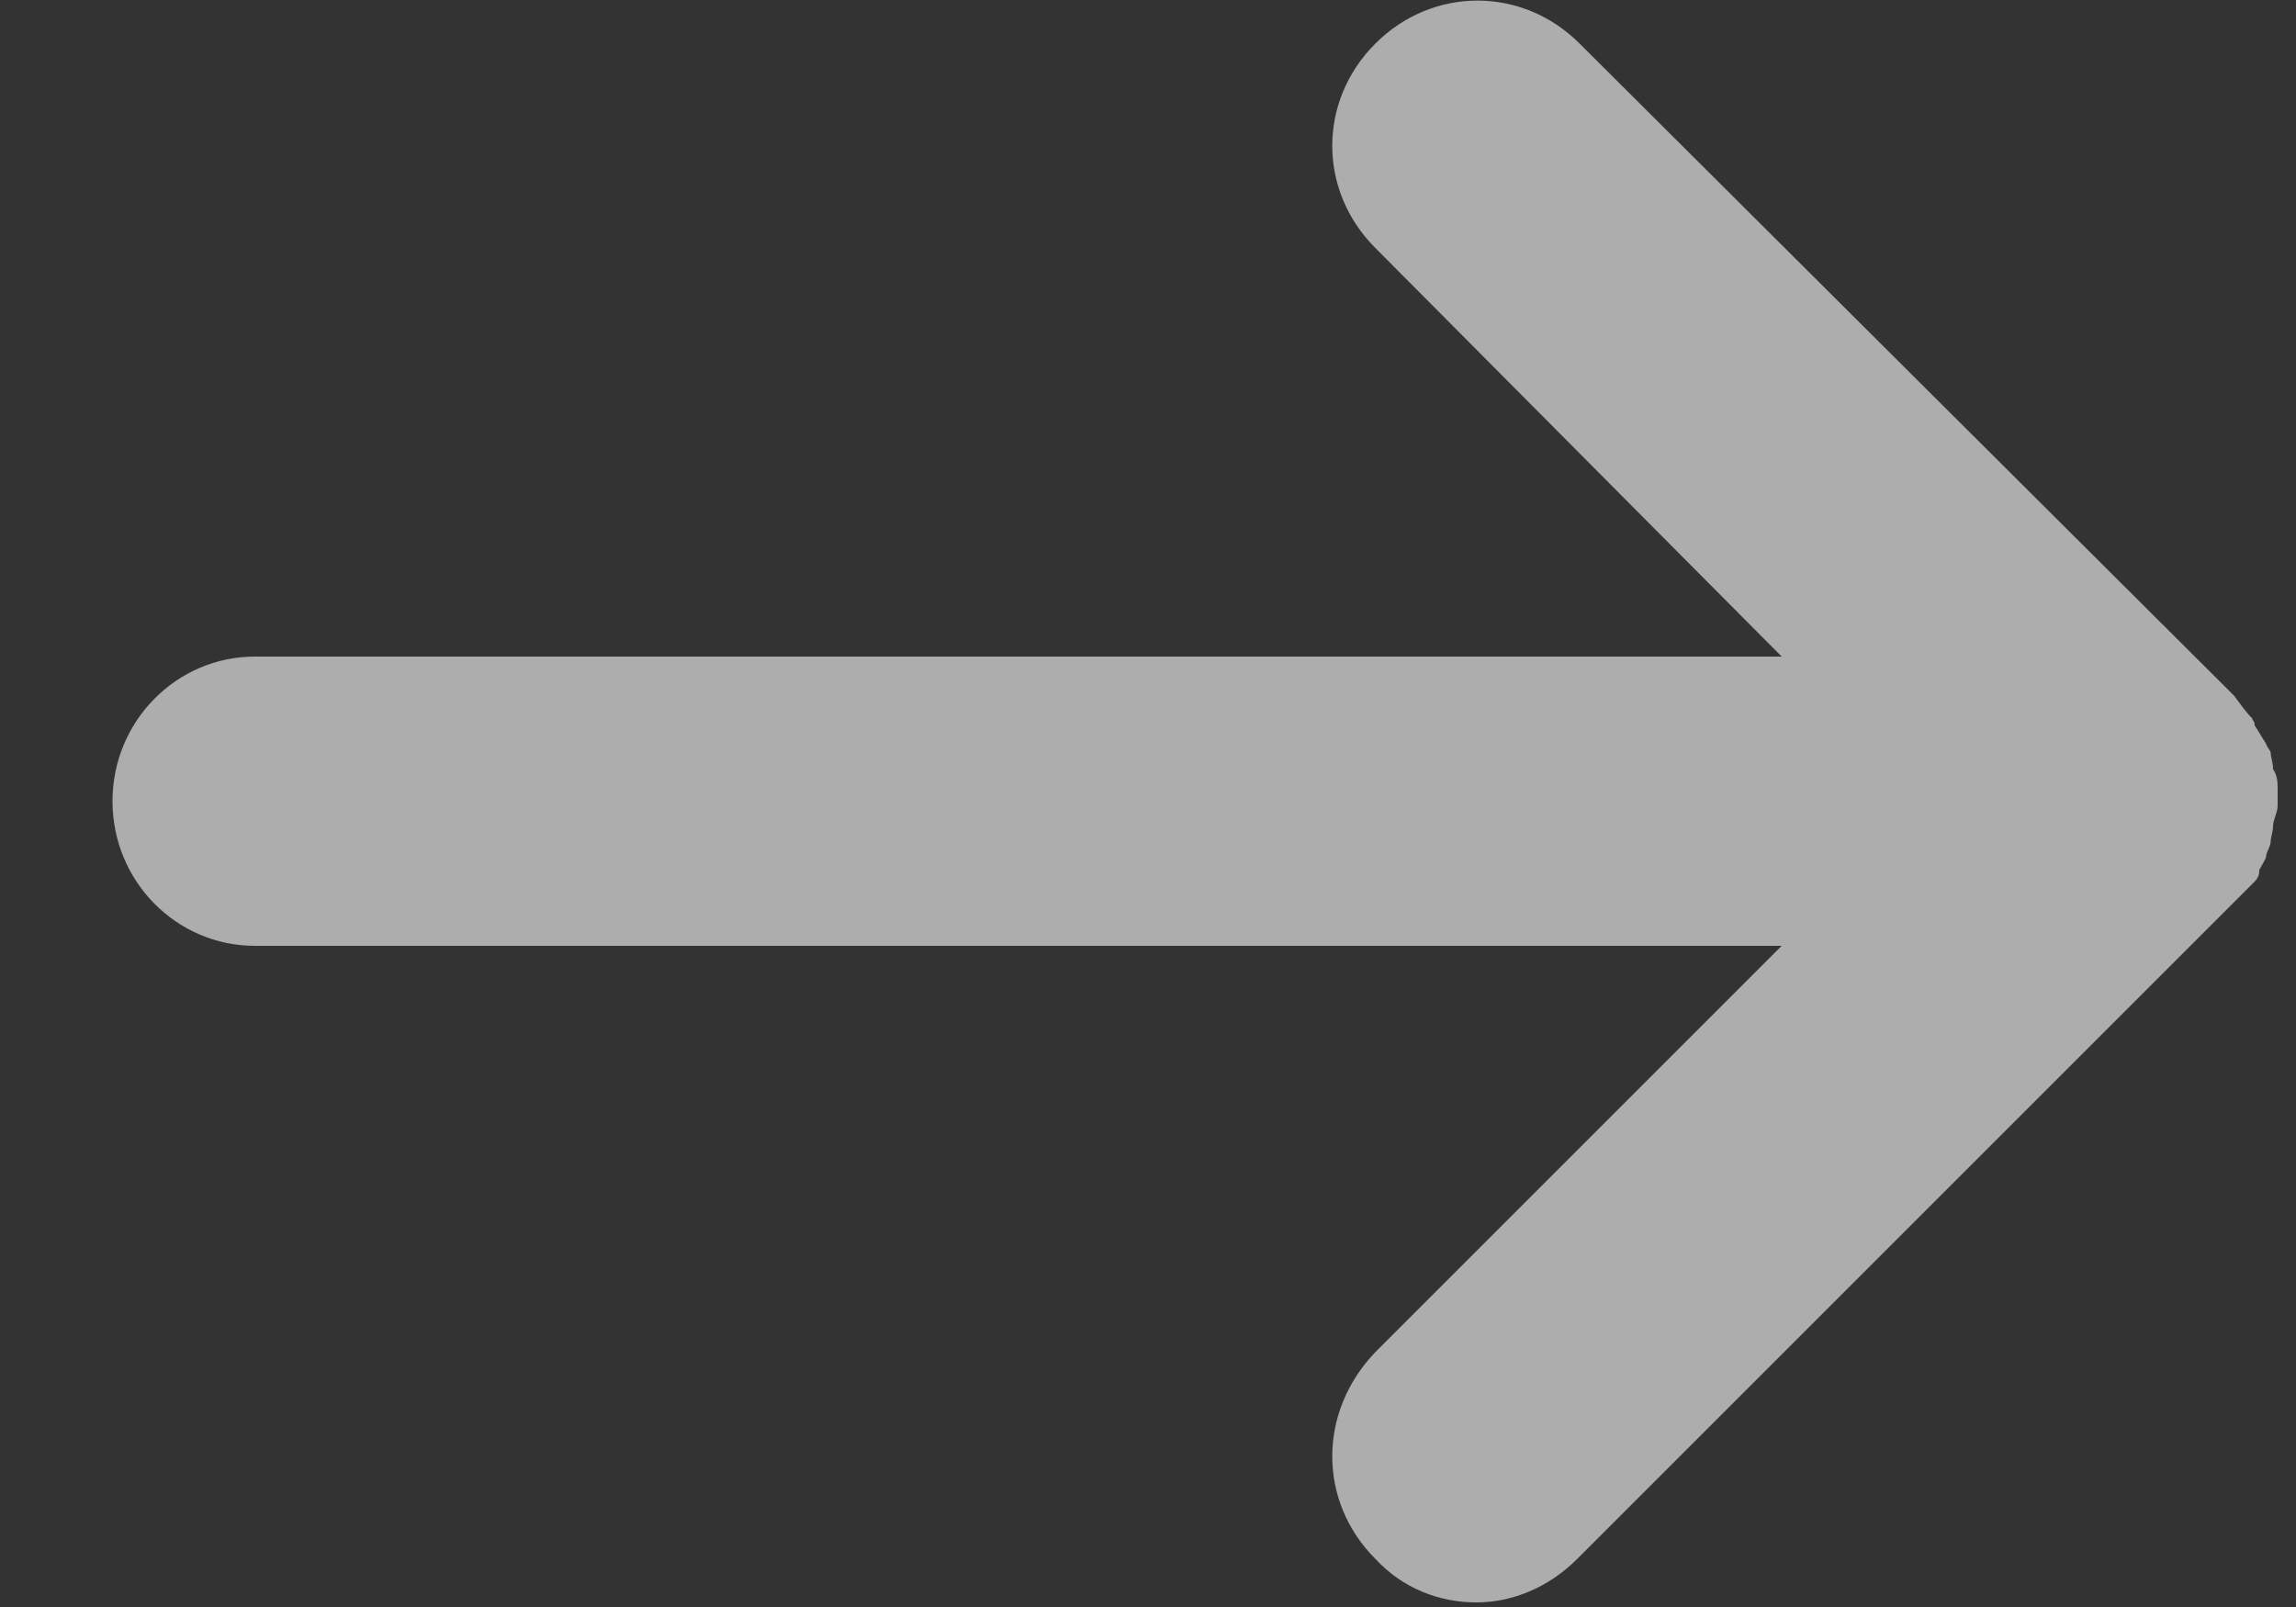 <svg version="1.2" baseProfile="tiny-ps" xmlns="http://www.w3.org/2000/svg" viewBox="0 0 10 7" width="10" height="7">
	<rect x="0" y="0" width="10" height="7" fill="#333333" stroke="none"/>
	<title>Tracé 58</title>
	<style>
		tspan { white-space:pre }
		.shp0 { opacity: 0.596;fill: #ffffff } 
	</style>
	<path id="Tracé 58" class="shp0" d="M9.82 3.84C9.84 3.82 9.84 3.8 9.84 3.79C9.85 3.77 9.87 3.74 9.87 3.73C9.87 3.71 9.89 3.69 9.89 3.66C9.89 3.65 9.9 3.62 9.9 3.6C9.9 3.57 9.92 3.54 9.92 3.51L9.92 3.47L9.92 3.44C9.92 3.41 9.92 3.38 9.9 3.35C9.9 3.32 9.89 3.3 9.89 3.28C9.89 3.27 9.87 3.25 9.87 3.24C9.85 3.21 9.84 3.19 9.82 3.16C9.82 3.14 9.81 3.14 9.81 3.13C9.78 3.1 9.76 3.07 9.73 3.03L6.88 0.19C6.63 -0.06 6.24 -0.06 5.99 0.19C5.74 0.44 5.74 0.83 5.99 1.08L7.76 2.86L1.11 2.86C0.77 2.86 0.49 3.14 0.49 3.49C0.49 3.84 0.77 4.12 1.11 4.12L7.76 4.12L5.99 5.89C5.74 6.15 5.74 6.54 5.99 6.79C6.11 6.92 6.27 6.98 6.43 6.98C6.58 6.98 6.74 6.92 6.87 6.79L9.73 3.93L9.82 3.84Z" />
</svg>
